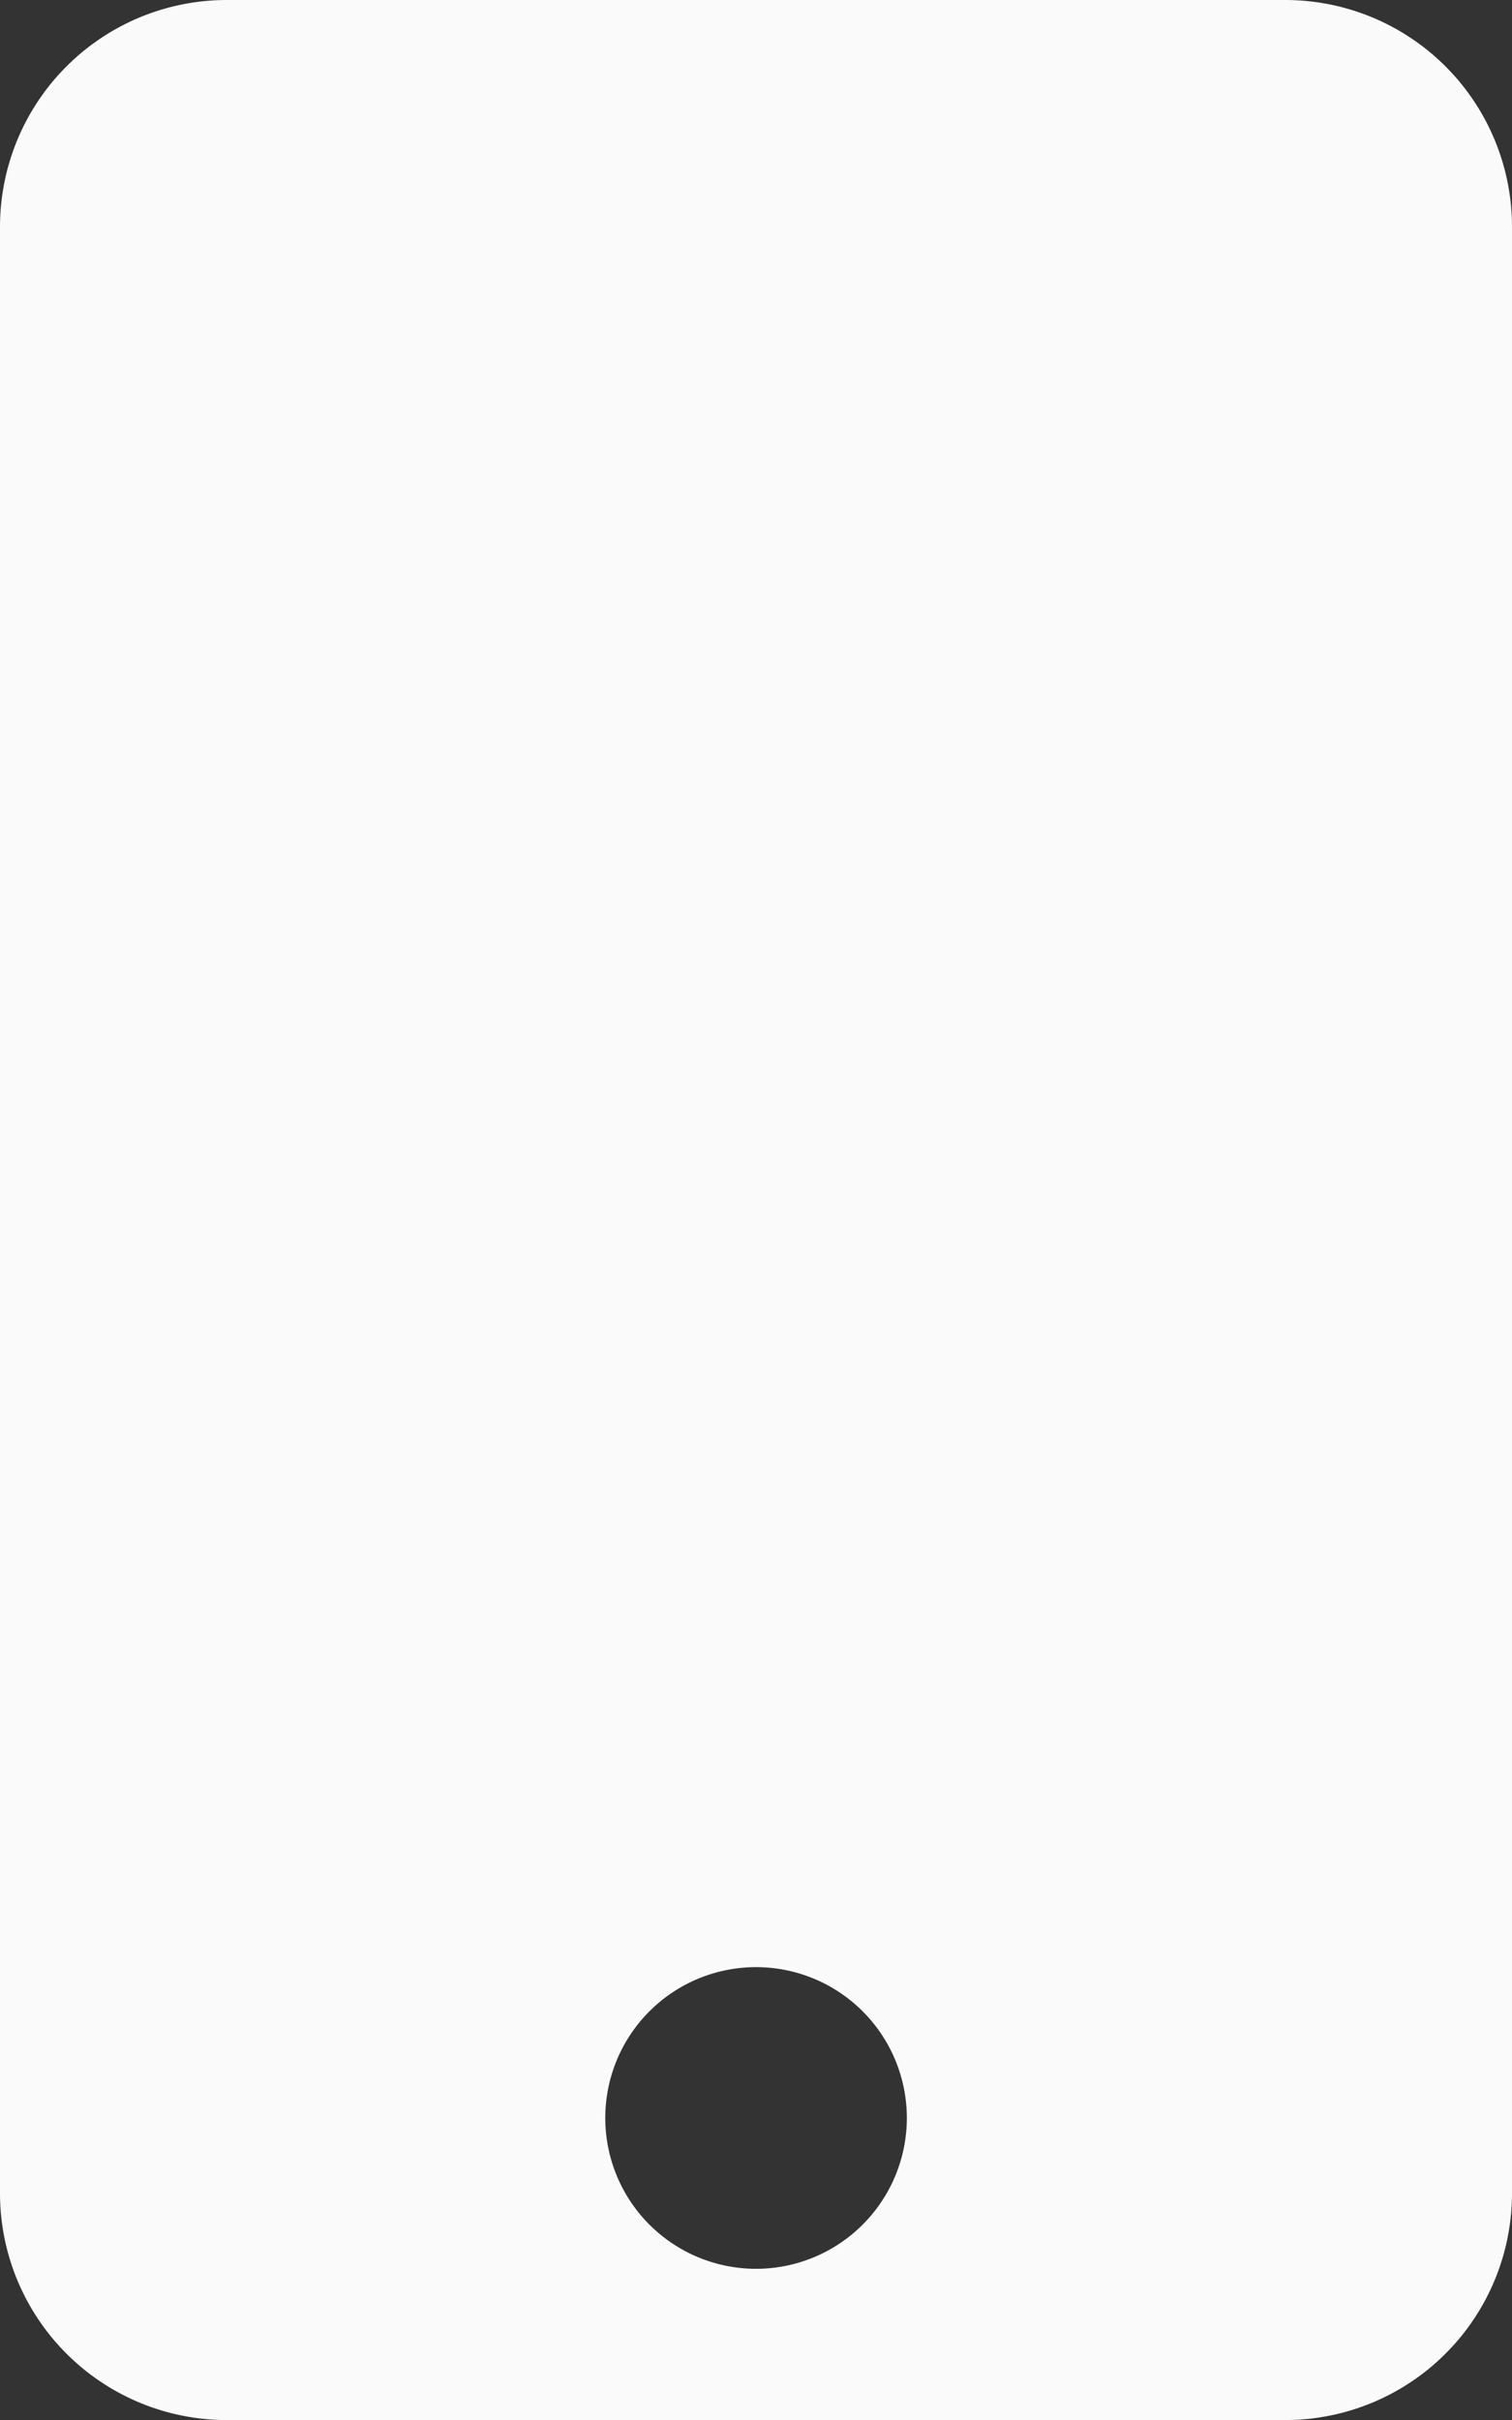 <svg xmlns="http://www.w3.org/2000/svg" width="14.039" height="22.463" viewBox="0 0 14.039 22.463"><rect x="0" y="0" width="14.039" height="22.463" fill="#333333" stroke="none"/><path d="M11.933,0H2.106A2.106,2.106,0,0,0,0,2.106V20.357a2.106,2.106,0,0,0,2.106,2.106h9.827a2.106,2.106,0,0,0,2.106-2.106V2.106A2.106,2.106,0,0,0,11.933,0ZM7.02,21.059a1.4,1.4,0,1,1,1.4-1.4A1.4,1.4,0,0,1,7.02,21.059Z" fill="#fafafa"/></svg>